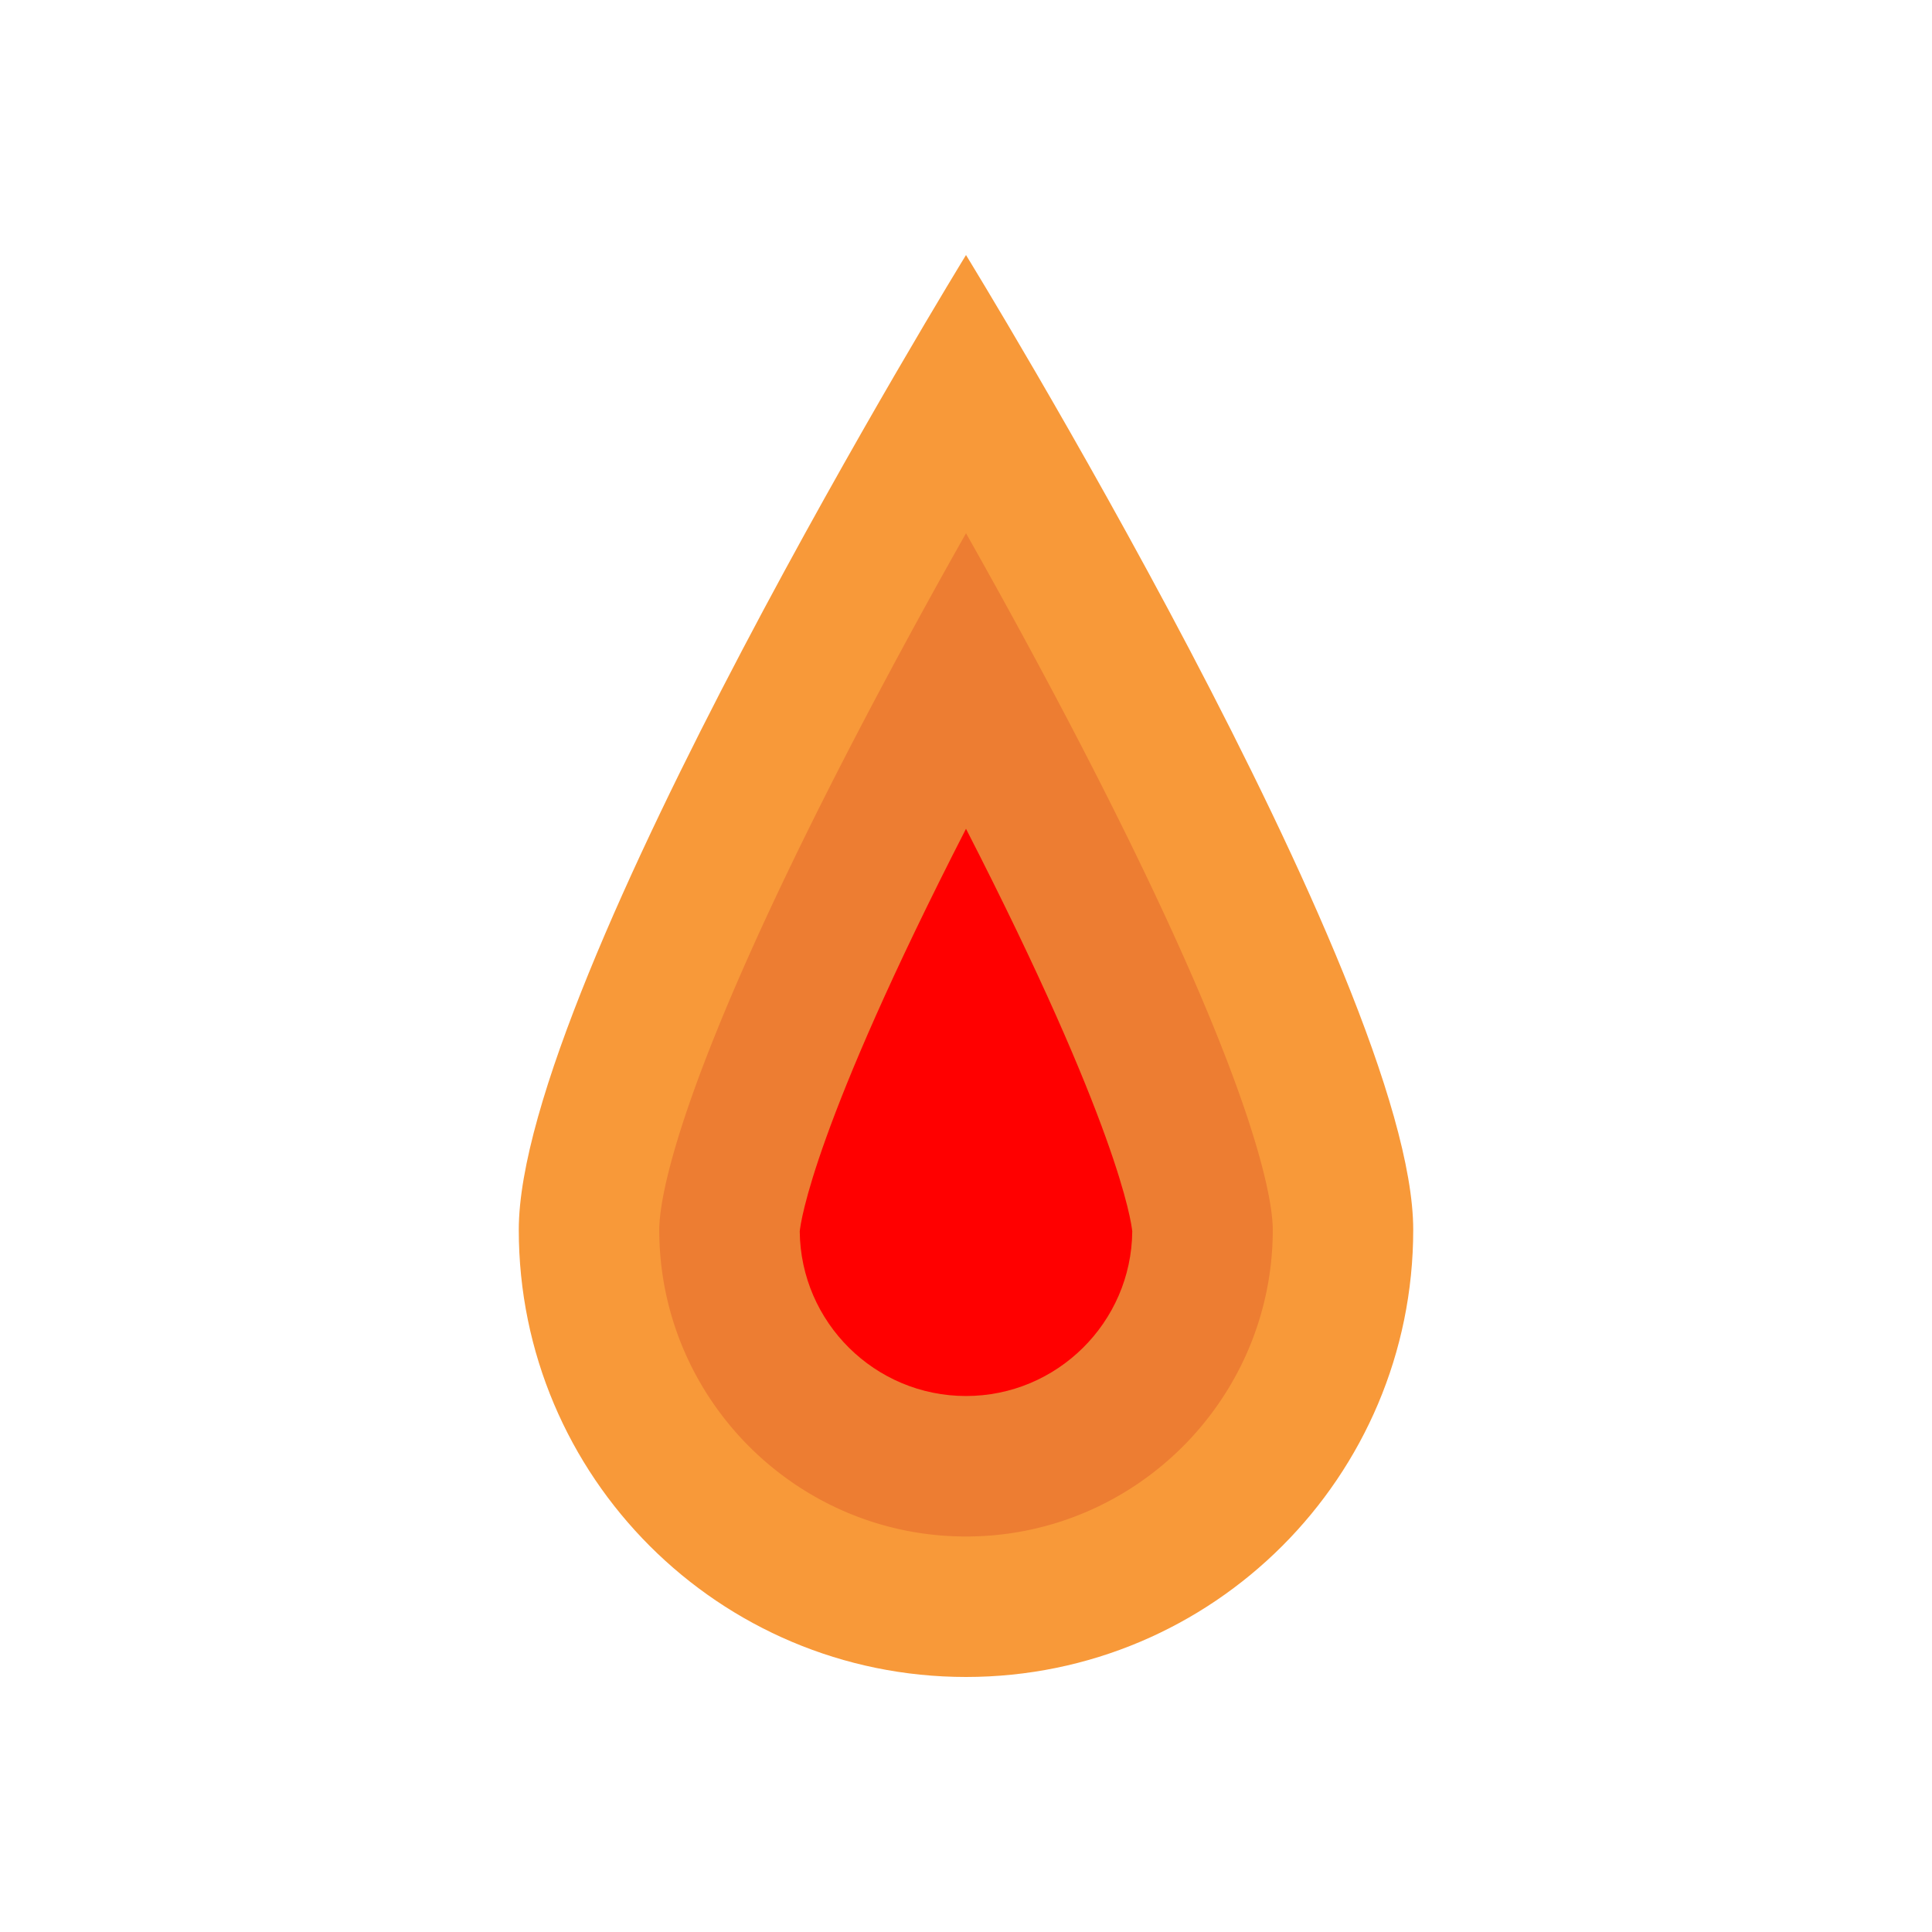 <svg xmlns="http://www.w3.org/2000/svg" xml:space="preserve" id="Layer_1" width="108" height="108" x="0" y="0" style="enable-background:new 0 0 108 108" version="1.1" viewBox="0 0 108 108"><style type="text/css">.st0{fill:#fff}.st1{fill:#f89939}.st2{fill:#ed7d32}.st3{fill:red}</style><path d="M0 0h108v108H0z" class="st0"/><g><path d="M79 68.744c0 13.807-11.193 25-25 25s-25-11.193-25-25 25-54.487 25-54.487 25 40.679 25 54.487z" class="st1"/><path d="M54 85.891c-9.455 0-17.147-7.692-17.147-17.147 0-1.567.834-8.267 11.561-28.696a383.913 383.913 0 0 1 5.587-10.239 391.324 391.324 0 0 1 5.587 10.239c10.727 20.43 11.561 27.13 11.561 28.696-.002 9.455-7.694 17.147-17.149 17.147z" class="st2"/><path d="M54 78.038c-5.095 0-9.245-4.12-9.294-9.203.056-.562.795-5.935 9.294-22.506 8.499 16.571 9.238 21.943 9.294 22.507-.049 5.083-4.199 9.202-9.294 9.202z" class="st3"/></g></svg>